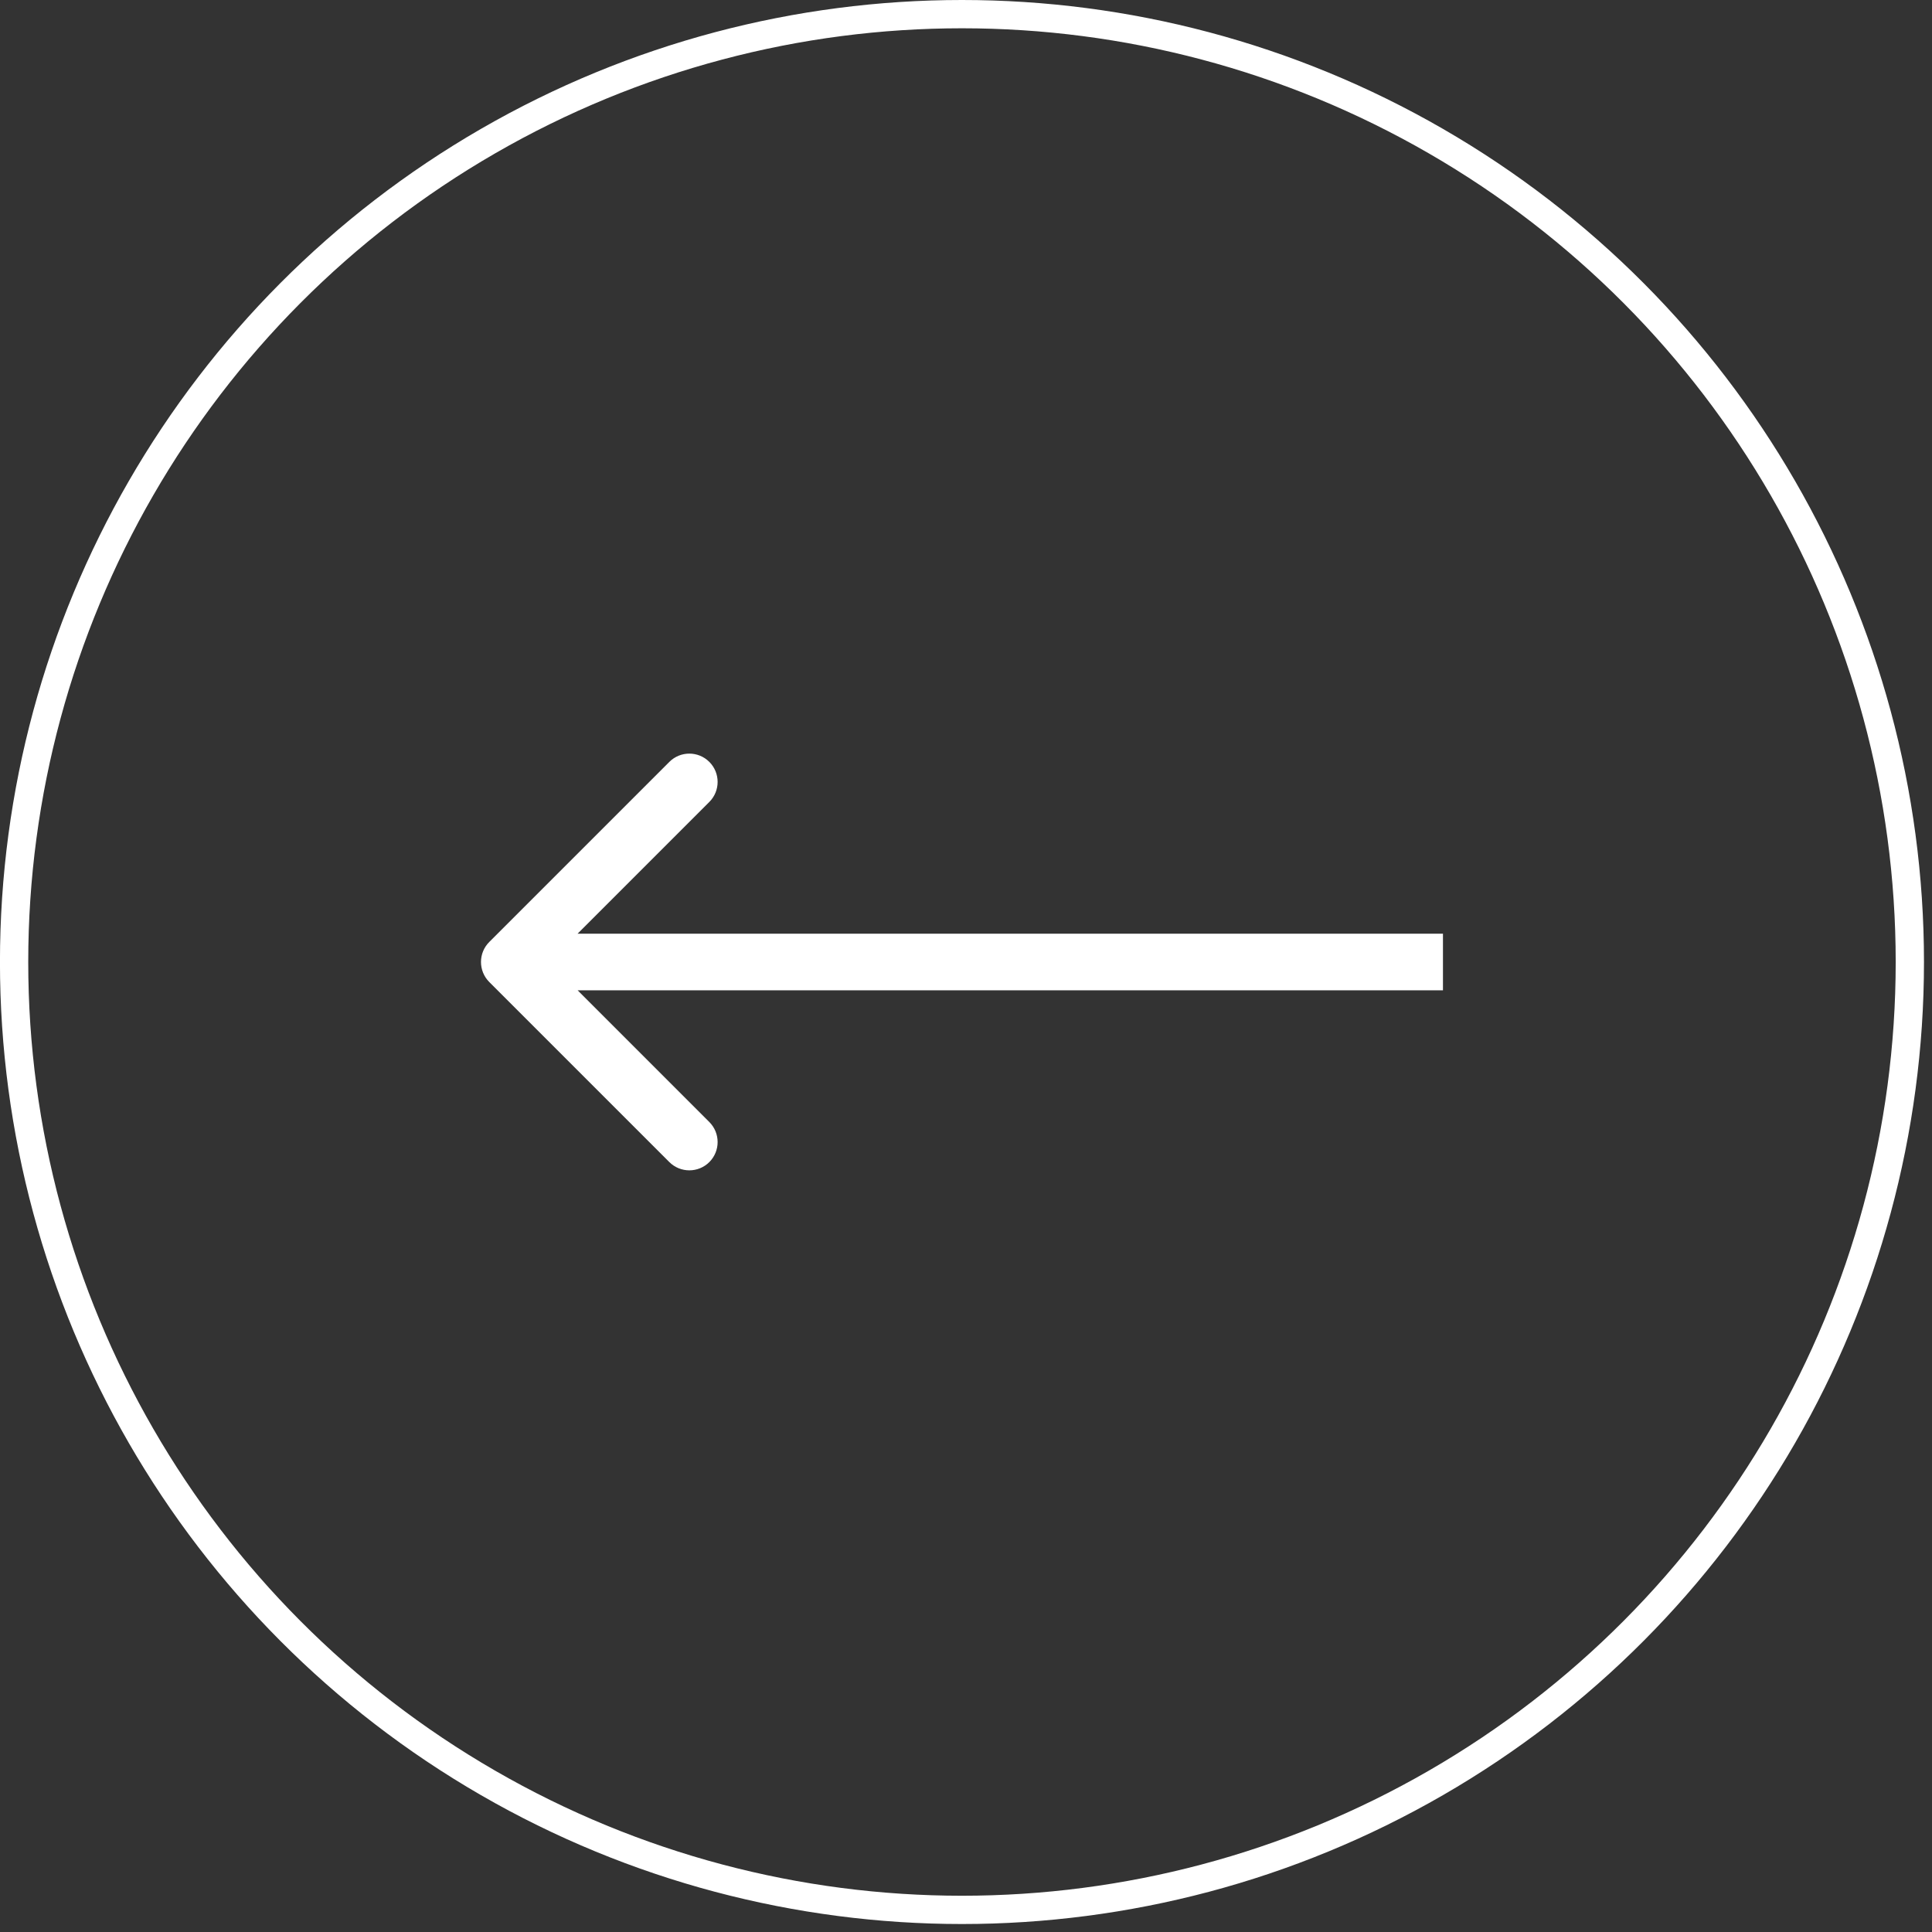 <svg width="47" height="47" viewBox="0 0 47 47" fill="none" xmlns="http://www.w3.org/2000/svg">
<rect x="0" y="0" width="47" height="47" fill="#333333" stroke="none"/>
<g clip-path="url(#clip0_174_2)">
<path d="M11.902 23.889C11.634 23.62 11.634 23.184 11.902 22.916L16.283 18.535C16.552 18.266 16.987 18.266 17.256 18.535C17.525 18.804 17.525 19.24 17.256 19.509L13.363 23.402L17.256 27.296C17.525 27.565 17.525 28.001 17.256 28.27C16.987 28.538 16.552 28.538 16.283 28.27L11.902 23.889ZM35.103 23.402V24.091H12.389V23.402V22.714H35.103V23.402Z" fill="white"/>
<circle cx="23.403" cy="23.403" r="23.059" transform="matrix(-1 0 0 1 46.805 0)" stroke="white" stroke-width="0.688"/>
</g>
<defs>
<clipPath id="clip0_174_2">
<rect width="47" height="47" fill="white"/>
</clipPath>
</defs>
</svg>
